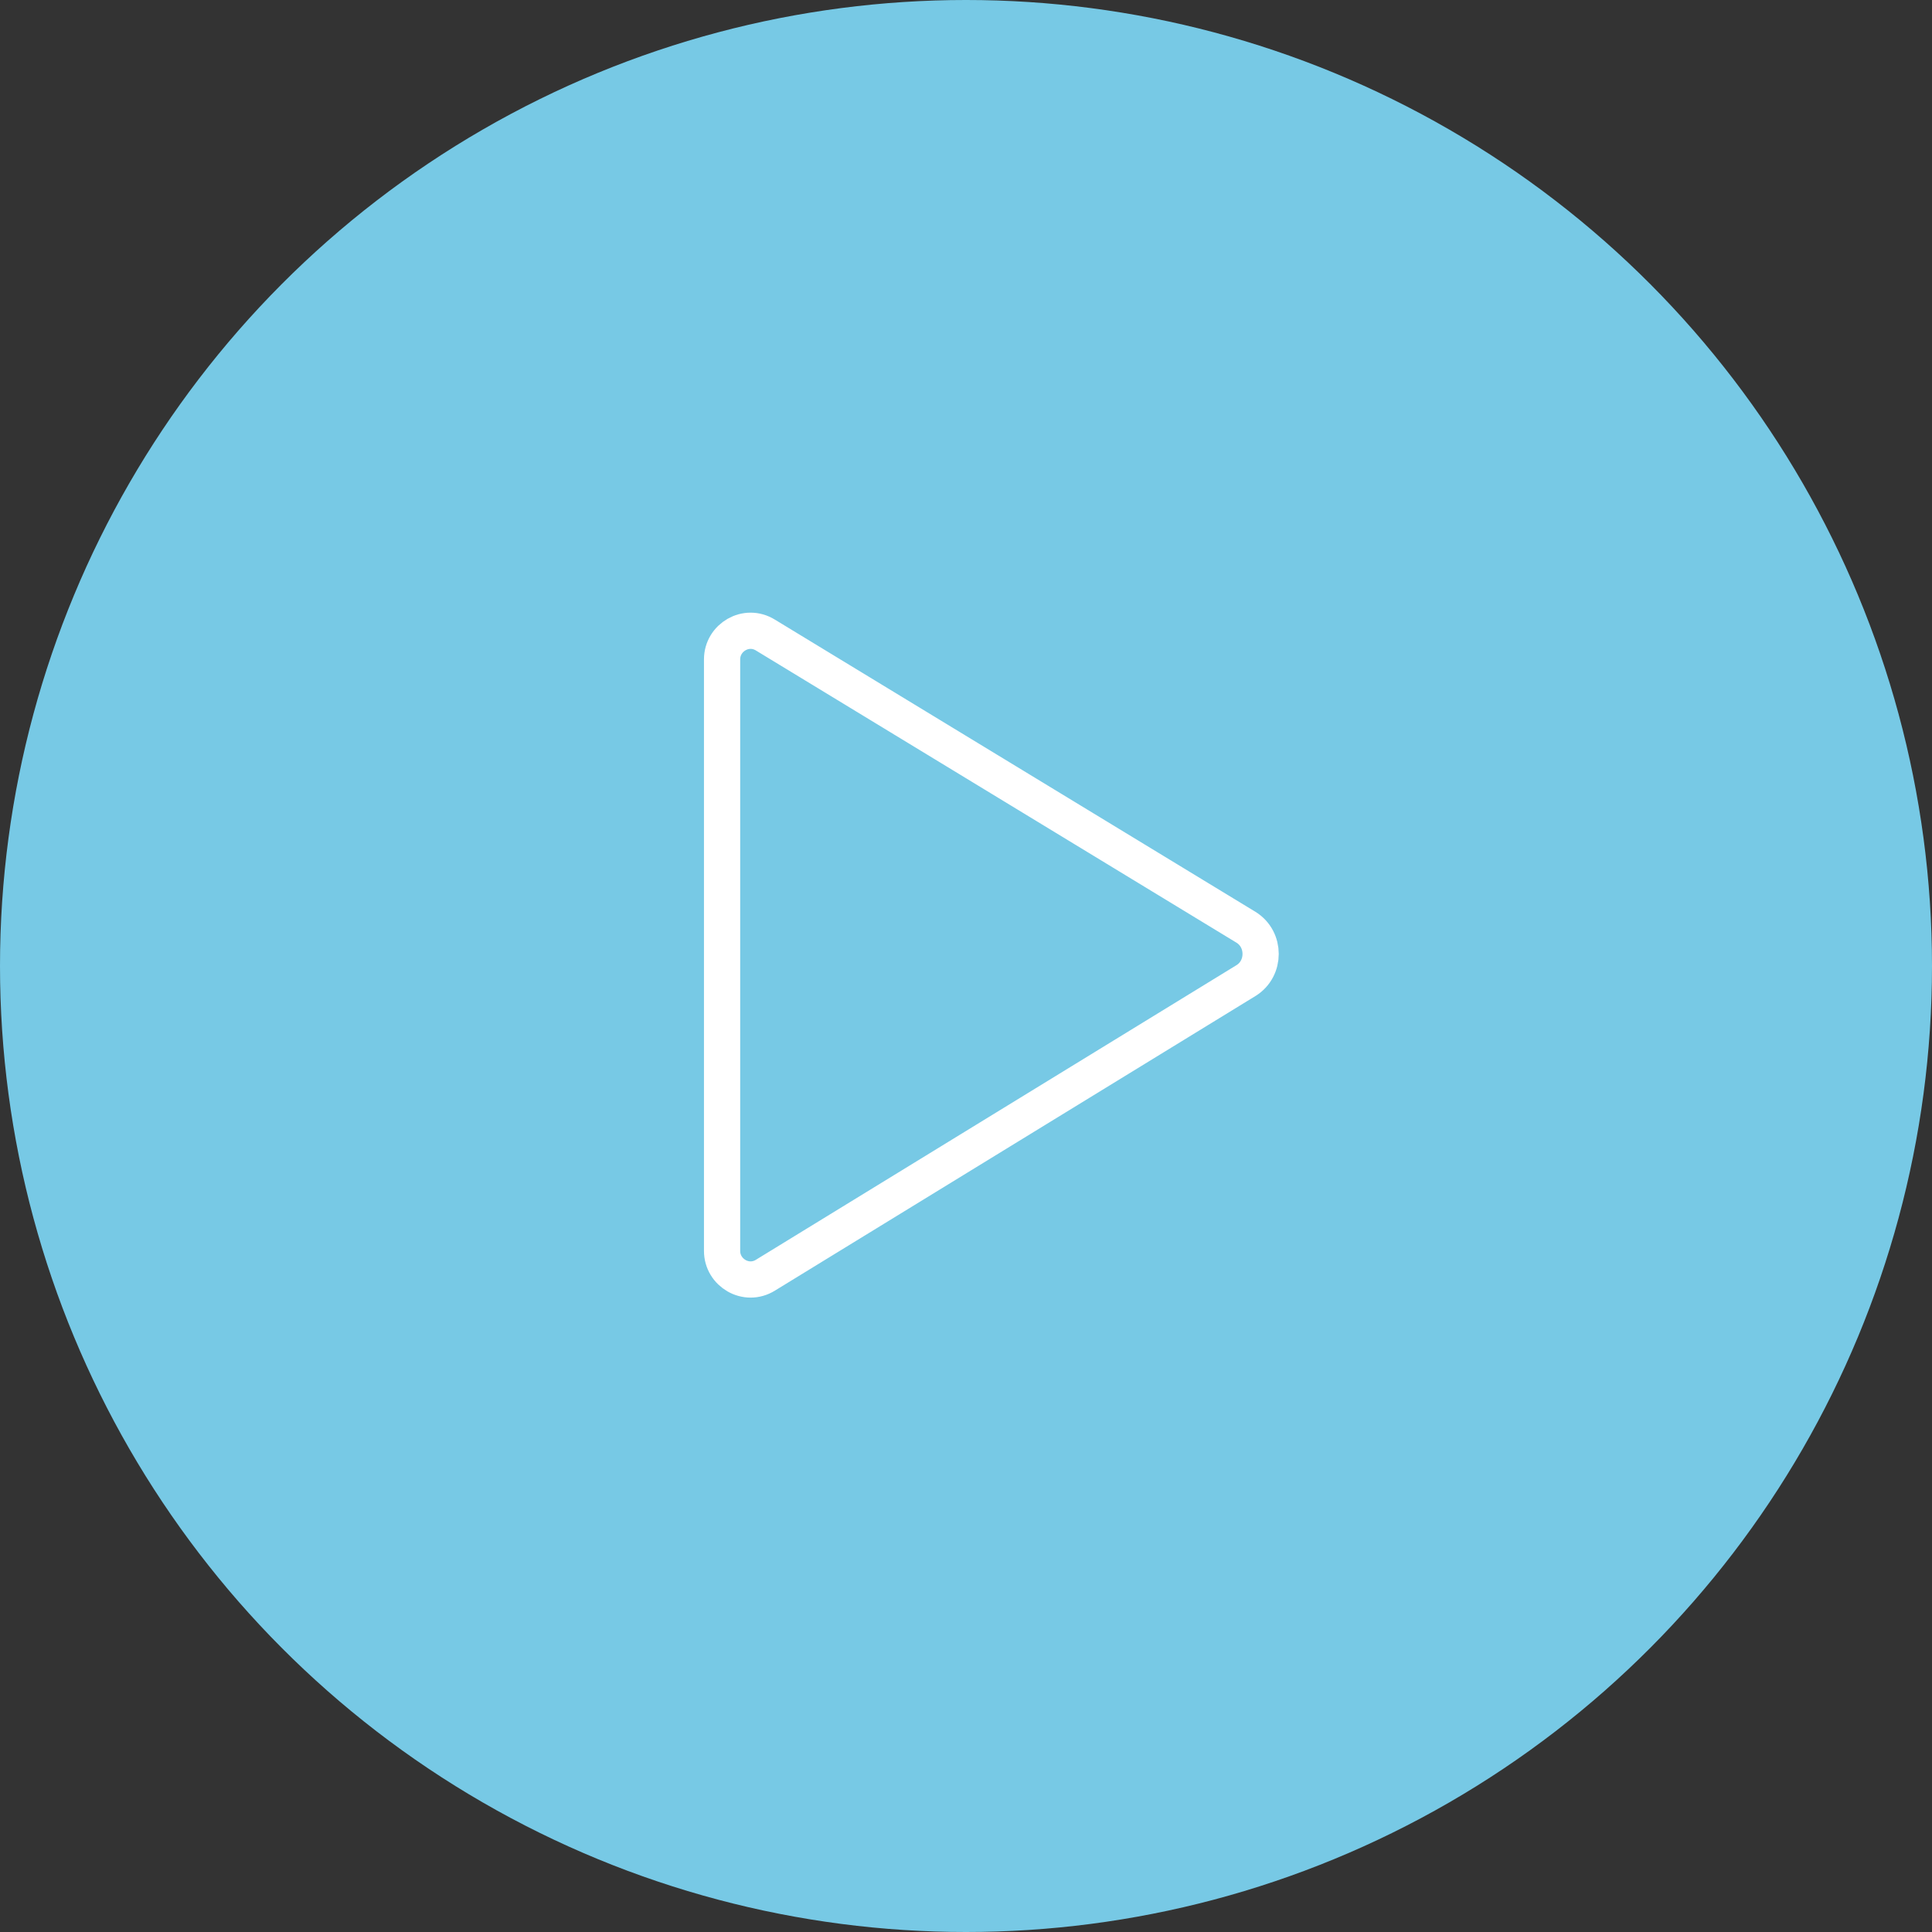 <?xml version="1.0" encoding="utf-8"?>
<!-- Generator: Adobe Illustrator 24.1.1, SVG Export Plug-In . SVG Version: 6.00 Build 0)  -->
<svg version="1.1" id="Capa_1" xmlns="http://www.w3.org/2000/svg" xmlns:xlink="http://www.w3.org/1999/xlink" x="0px" y="0px"
	 viewBox="0 0 80 80" style="enable-background:new 0 0 80 80;" xml:space="preserve">
<rect x="0" y="0" width="80" height="80" fill="#333333" stroke="none"/>
<style type="text/css">
	.st0{fill:#77C9E5;}
	.st1{fill:none;stroke:#FFFFFF;stroke-width:1.5;stroke-linecap:round;stroke-miterlimit:10;}
</style>
<circle class="st0" cx="40" cy="40" r="40"/>
<path class="st1" d="M31.7,52.8c-0.8,0.5-1.8-0.1-1.8-1V27.3c0-0.9,1-1.5,1.8-1l19.9,12.1c0.8,0.5,0.8,1.7,0,2.2L31.7,52.8z"/>
</svg>

